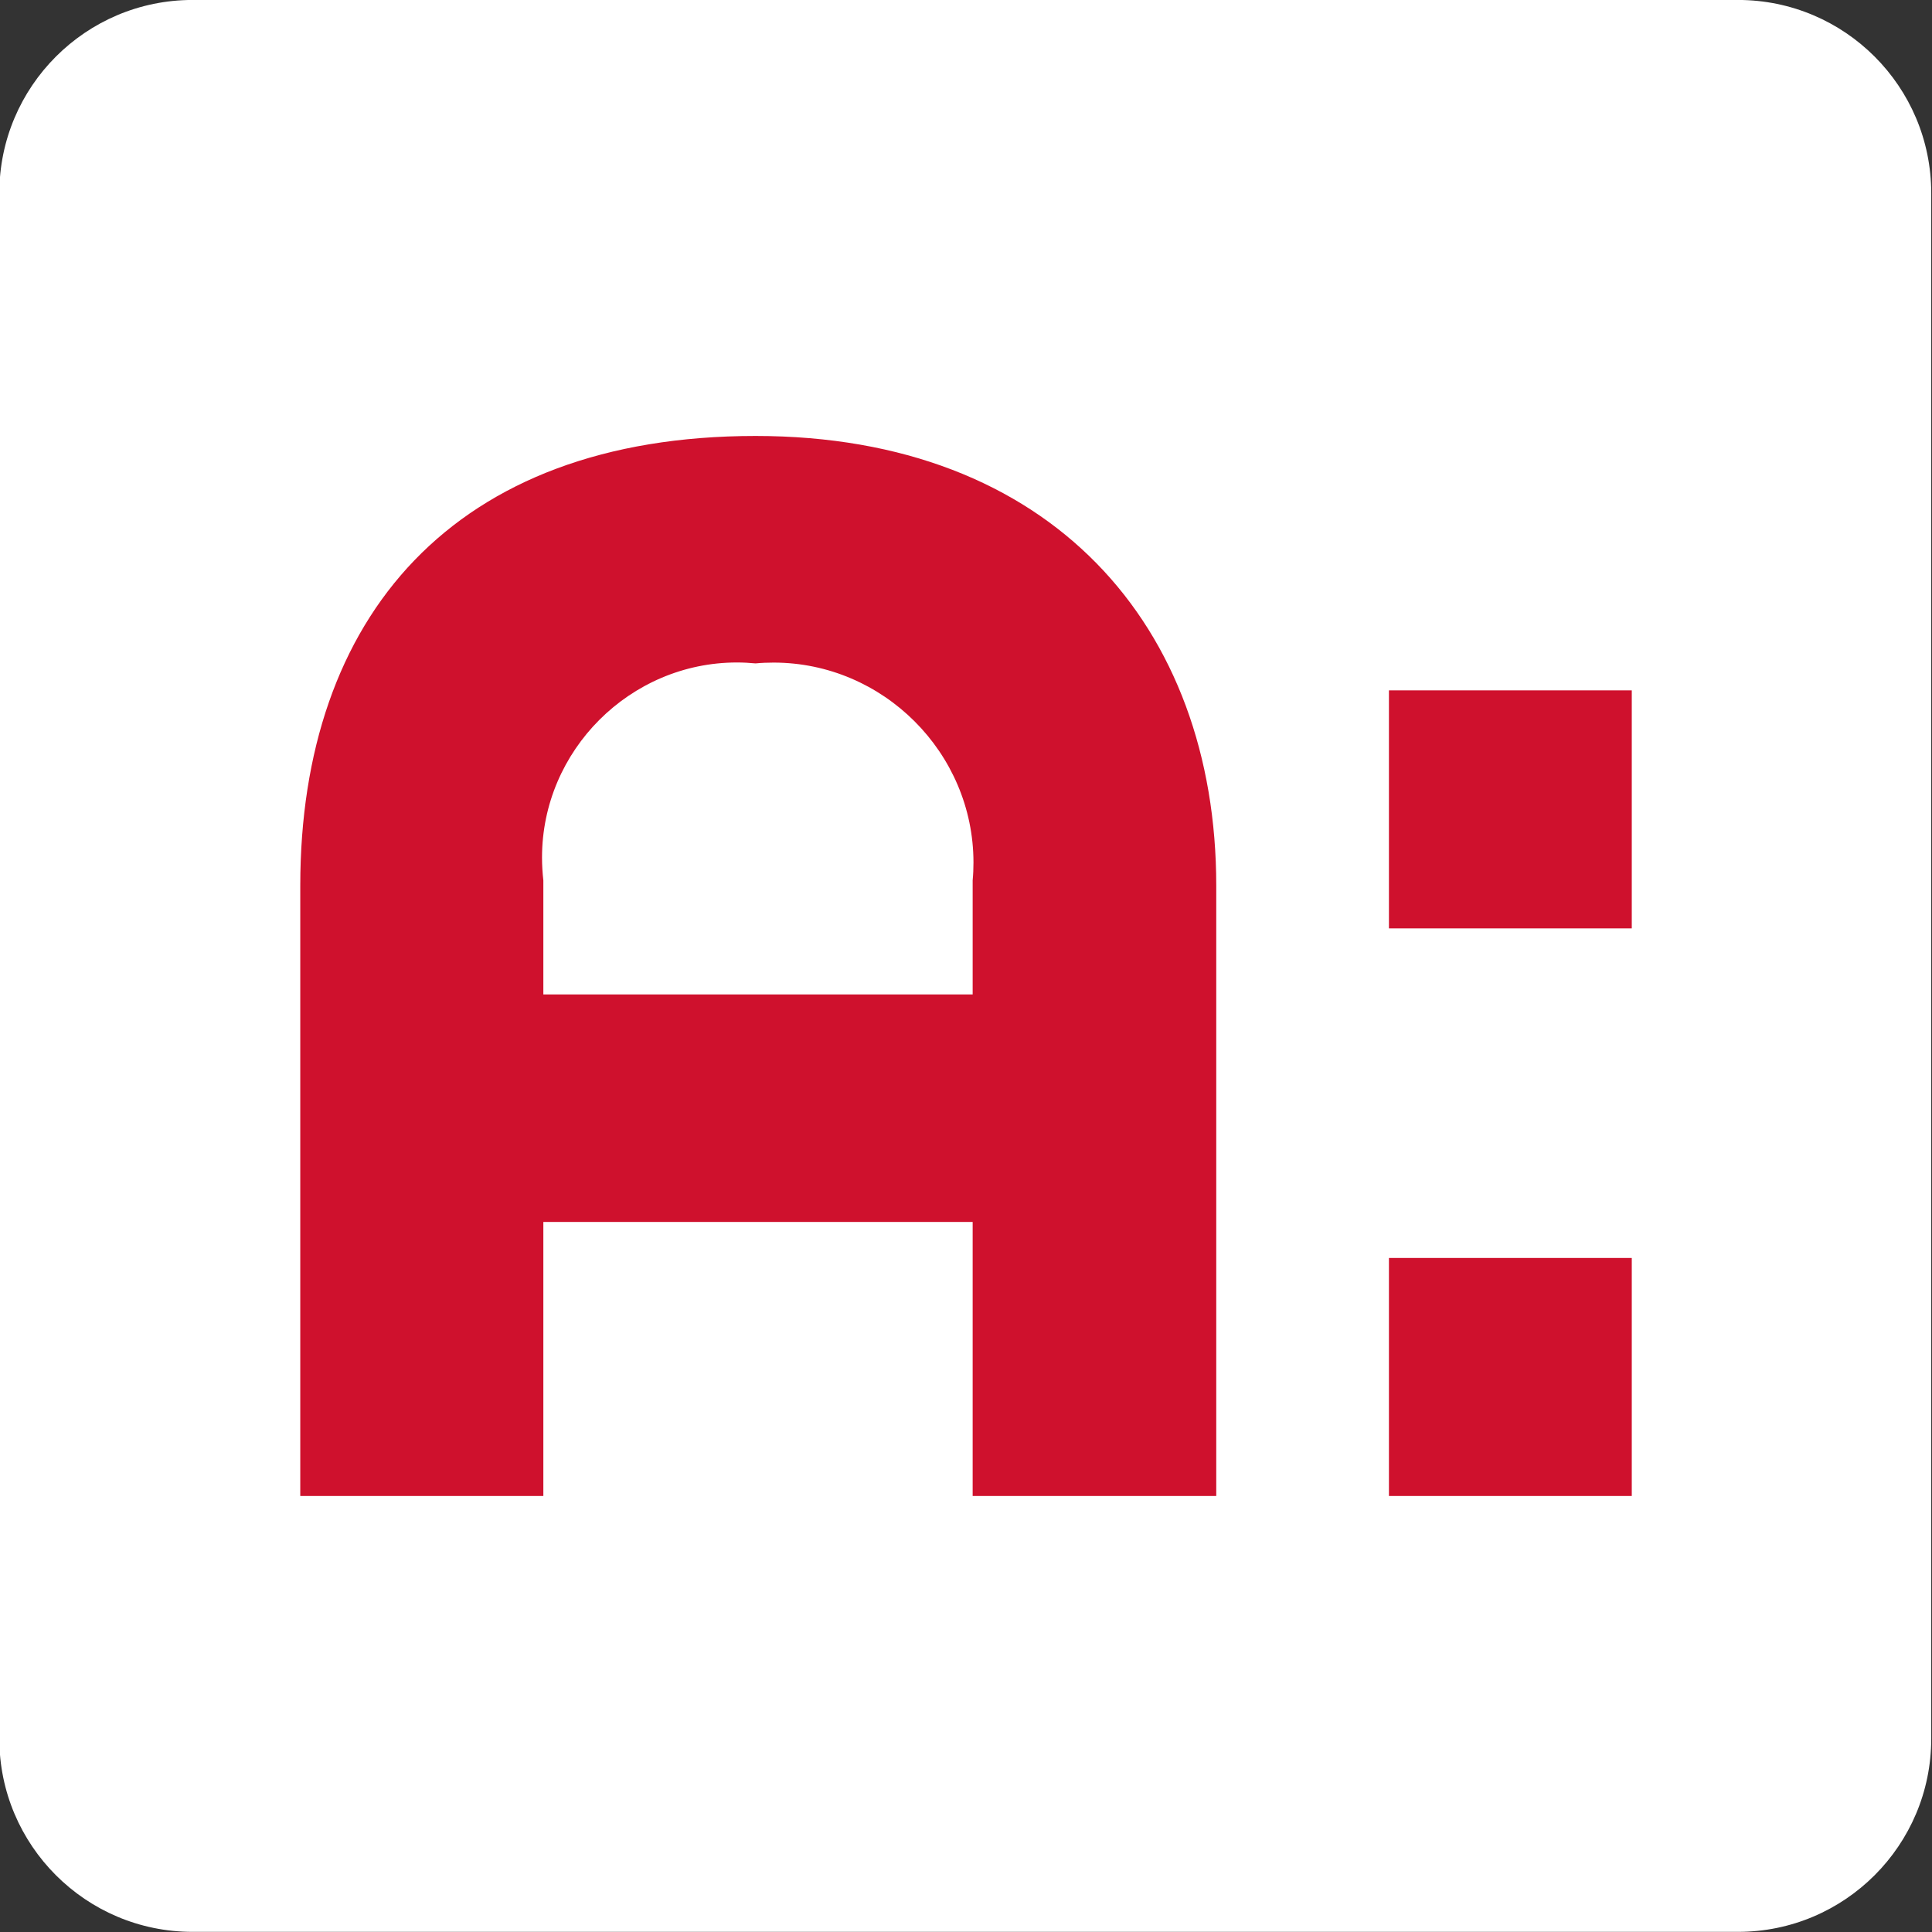 <?xml version="1.0" encoding="UTF-8" standalone="no"?>
<!DOCTYPE svg PUBLIC "-//W3C//DTD SVG 1.1//EN" "http://www.w3.org/Graphics/SVG/1.1/DTD/svg11.dtd">
<svg width="100%" height="100%" viewBox="0 0 256 256" version="1.1" xmlns="http://www.w3.org/2000/svg" xmlns:xlink="http://www.w3.org/1999/xlink" xml:space="preserve" xmlns:serif="http://www.serif.com/" style="fill-rule:evenodd;clip-rule:evenodd;stroke-linejoin:round;stroke-miterlimit:2;">
    <rect x="0" y="0" width="256" height="256" fill="#333333" stroke="none"/>
    <g transform="matrix(1.768,0,0,1.768,-1686.62,-114.722)">
        <path d="M1098.71,79.364C1098.71,71.373 1092.22,64.885 1084.23,64.885L968.399,64.885C960.407,64.885 953.92,71.373 953.92,79.364L953.92,195.195C953.92,203.186 960.407,209.674 968.399,209.674L1084.23,209.674C1092.22,209.674 1098.71,203.186 1098.71,195.195L1098.71,79.364Z" style="fill:white;"/>
    </g>
    <g transform="matrix(7.645,0,0,7.645,-548.281,61.888)">
        <path d="M95.791,17.834L95.791,13.708L100,13.708L100,17.834L95.791,17.834ZM95.791,7.996L95.791,3.87L100,3.87L100,7.996L95.791,7.996ZM84.813,-0.539C89.93,-0.539 92.798,2.754 92.798,7.255L92.798,17.834L88.576,17.834L88.576,13.084L81.135,13.084L81.135,17.834L76.922,17.834L76.922,7.255C76.922,2.609 79.569,-0.539 84.813,-0.539ZM81.135,7.164L81.135,9.141L88.576,9.141L88.576,7.164C88.586,7.061 88.59,6.957 88.59,6.853C88.59,4.953 87.026,3.389 85.126,3.389C85.022,3.389 84.917,3.393 84.813,3.403C84.706,3.393 84.598,3.387 84.49,3.387C82.637,3.387 81.112,4.913 81.112,6.766C81.112,6.899 81.12,7.032 81.135,7.164Z" style="fill:rgb(207,17,45);"/>
    </g>
</svg>
